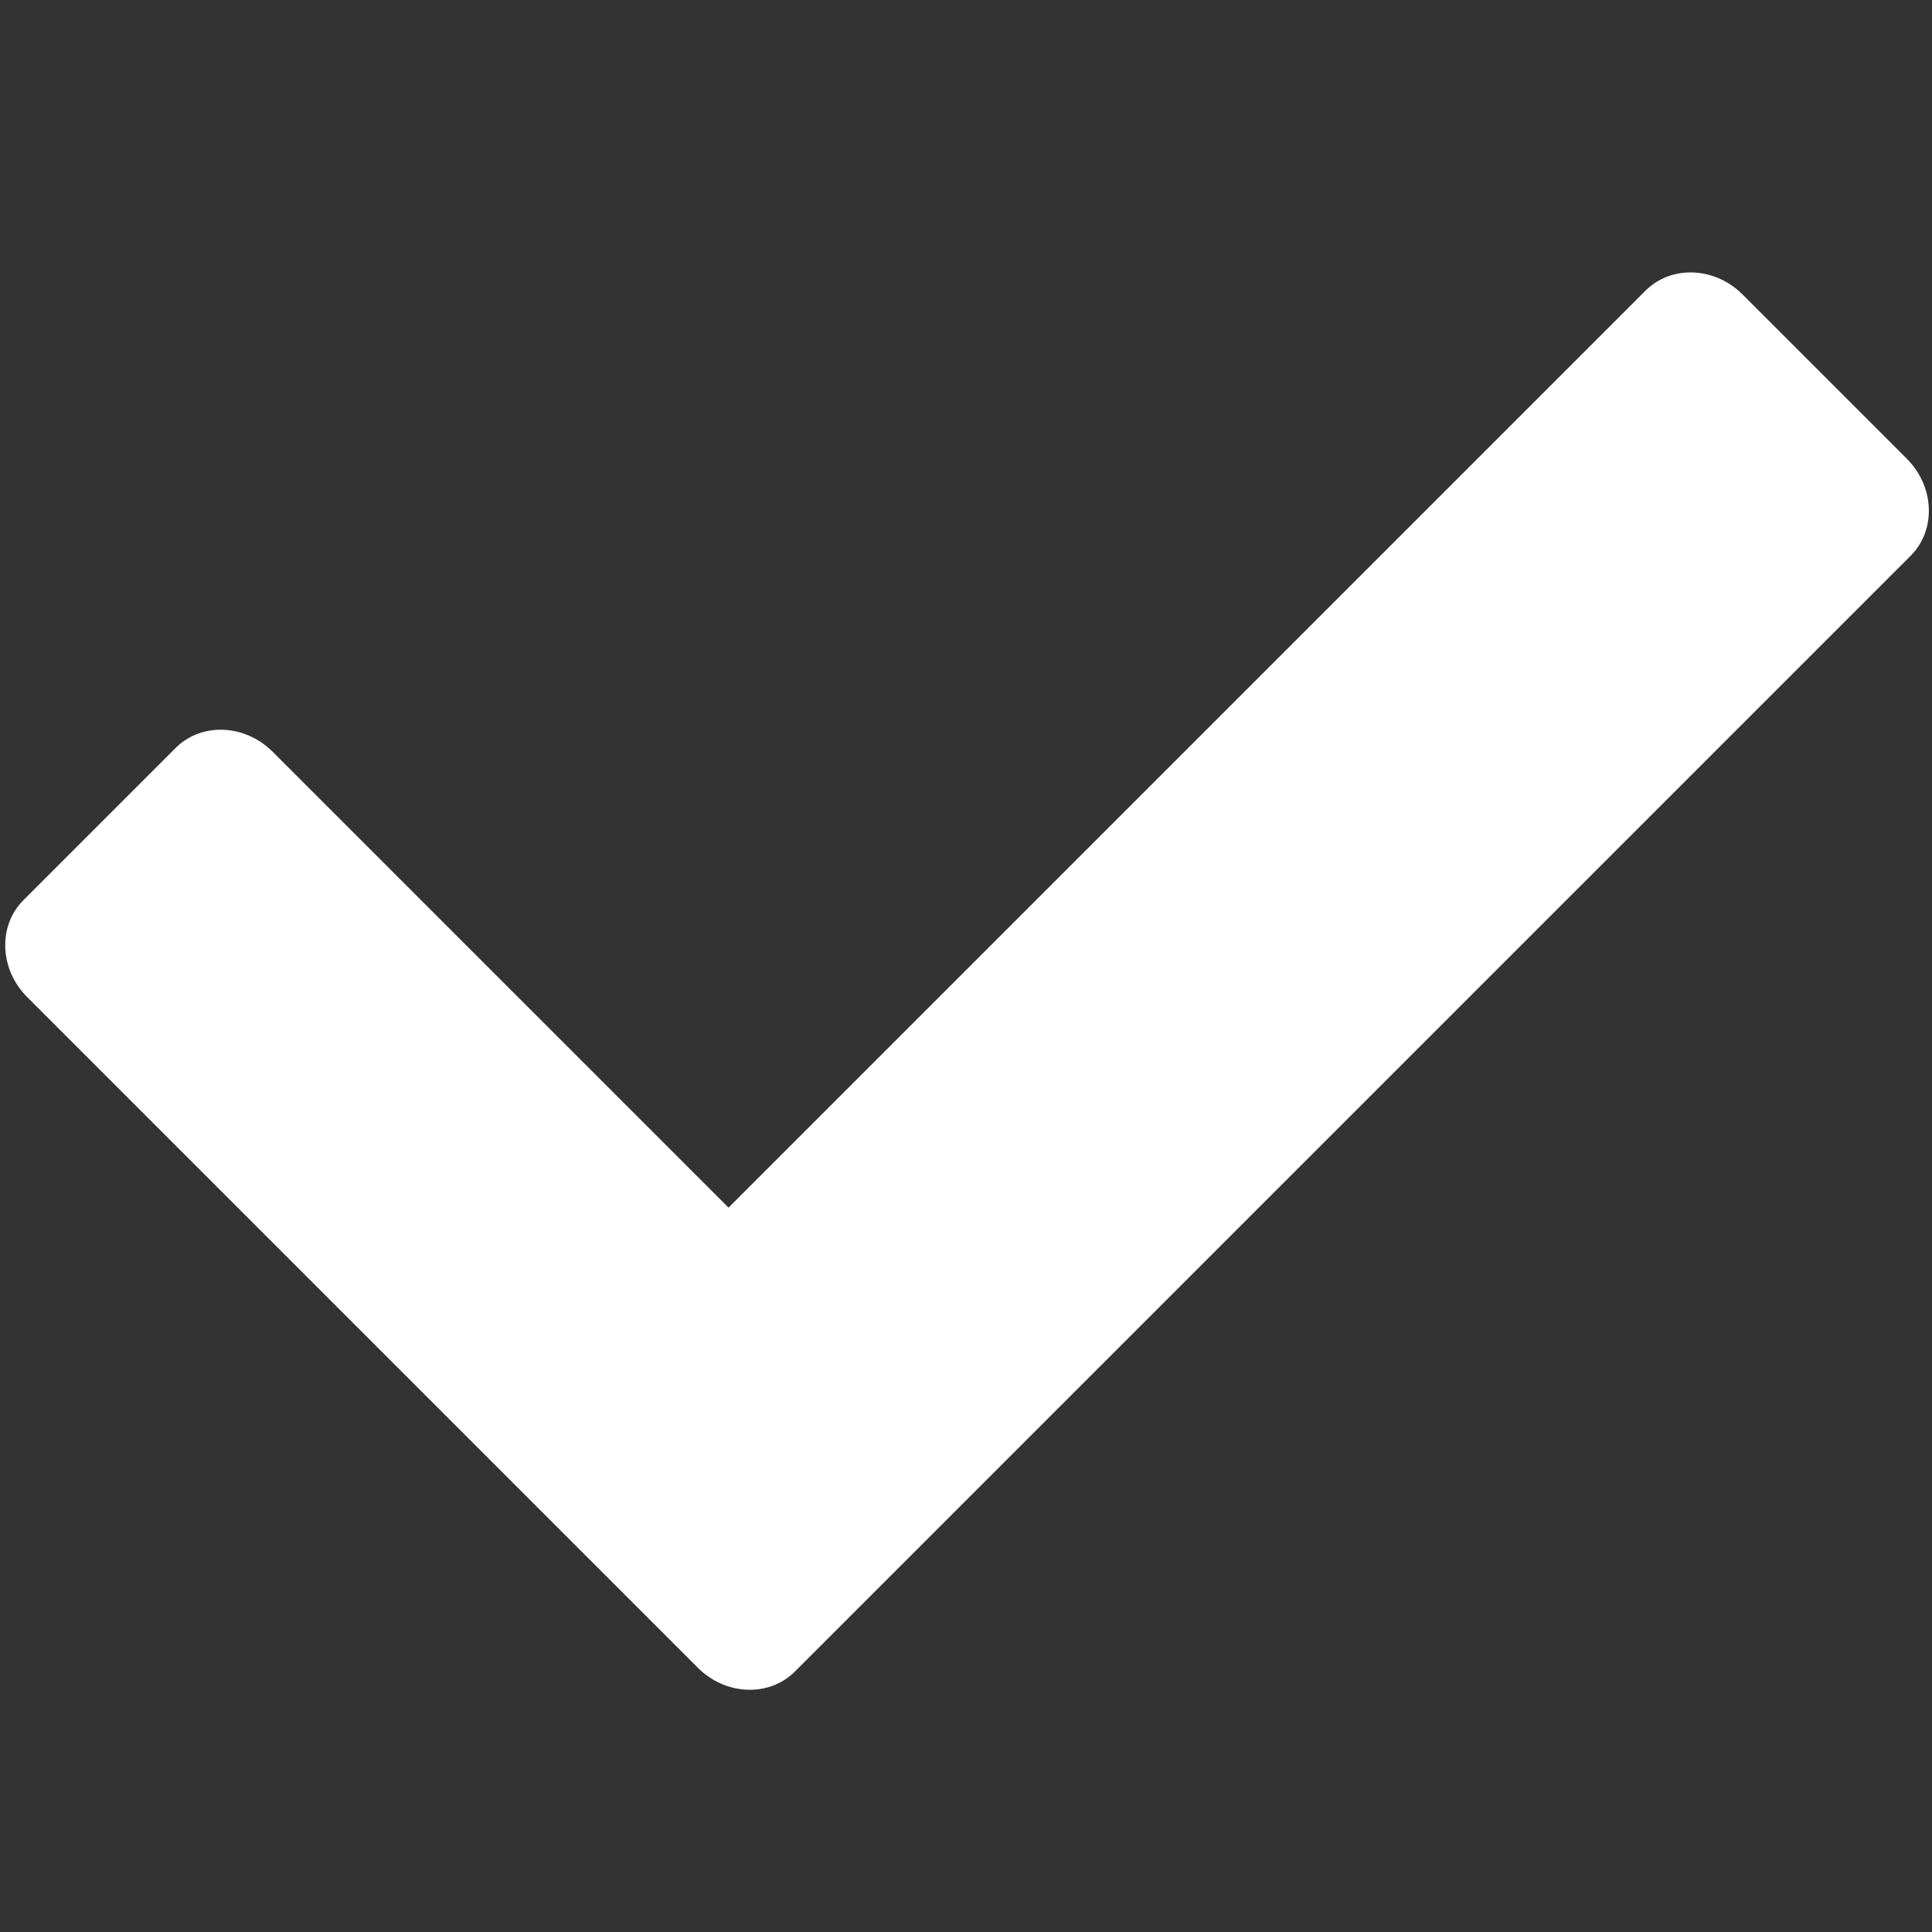 <?xml version="1.0" encoding="UTF-8"?> <svg xmlns="http://www.w3.org/2000/svg" xml:space="preserve" style="fill-rule:evenodd;clip-rule:evenodd;stroke-linejoin:round;stroke-miterlimit:2" viewBox="0 0 40 40"><rect x="0" y="0" width="40" height="40" fill="#333333" stroke="none"/><path d="M9.648 33.883h27.025c.722 0 1.308-.586 1.308-1.308v-4.266c0-.722-.586-1.308-1.308-1.308H10.956V15.167c0-.722-.586-1.308-1.308-1.308H5.382c-.722 0-1.308.586-1.308 1.308v17.408c0 .722.586 1.308 1.308 1.308h4.266Z" style="fill:#fff" transform="rotate(-45 6.677 23.33) scale(1.044 1.128)"></path></svg> 